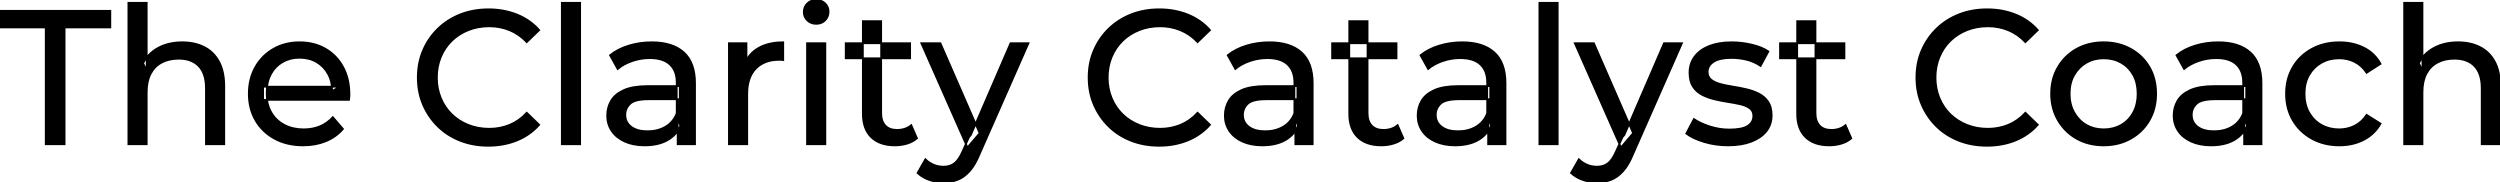 <svg width="1312.2" height="95.7" viewBox="0 0 1312.2 95.7" xmlns="http://www.w3.org/2000/svg"><g id="svgGroup" stroke-linecap="round" fill-rule="evenodd" font-size="9pt" stroke="#000" stroke-width="0.25mm" fill="#000" style="stroke:#000;stroke-width:0.25mm;fill:#000"><path d="M 183.2 52.4 L 138.1 52.4 L 138.1 45.5 L 178.2 45.5 L 174.3 47.9 Q 174.4 42.8 172.2 38.8 Q 170 34.8 166.15 32.55 Q 162.3 30.3 157.2 30.3 Q 152.2 30.3 148.3 32.55 Q 144.4 34.8 142.2 38.85 Q 140 42.9 140 48.1 L 140 49.7 Q 140 55 142.45 59.15 Q 144.9 63.3 149.3 65.6 Q 153.7 67.9 159.4 67.9 Q 164.1 67.9 167.95 66.3 Q 171.8 64.7 174.7 61.5 L 180 67.7 Q 176.4 71.9 171.05 74.1 Q 165.7 76.3 159.1 76.3 Q 150.6 76.3 144.15 72.8 Q 137.7 69.3 134.15 63.2 Q 130.6 57.1 130.6 49.2 Q 130.6 41.3 134.05 35.2 Q 137.5 29.1 143.55 25.65 Q 149.6 22.2 157.2 22.2 Q 164.9 22.2 170.8 25.6 Q 176.7 29 180.05 35.15 Q 183.4 41.3 183.4 49.5 Q 183.4 50.1 183.35 50.9 Q 183.3 51.7 183.2 52.4 Z M 77 75.7 L 67.4 75.7 L 67.4 1.5 L 77 1.5 L 77 37 L 75.1 33.2 Q 77.7 28 83.1 25.1 Q 88.5 22.2 95.7 22.2 Q 102.2 22.2 107.15 24.7 Q 112.1 27.2 114.9 32.3 Q 117.7 37.4 117.7 45.2 L 117.7 75.7 L 108.1 75.7 L 108.1 46.3 Q 108.1 38.6 104.35 34.7 Q 100.6 30.8 93.8 30.8 Q 88.7 30.8 84.9 32.8 Q 81.1 34.8 79.05 38.7 Q 77 42.6 77 48.4 L 77 75.7 Z M 1271.5 75.7 L 1261.9 75.7 L 1261.9 1.5 L 1271.5 1.5 L 1271.5 37 L 1269.6 33.2 Q 1272.2 28 1277.6 25.1 Q 1283 22.2 1290.2 22.2 Q 1296.7 22.2 1301.65 24.7 Q 1306.6 27.2 1309.4 32.3 Q 1312.2 37.4 1312.2 45.2 L 1312.2 75.7 L 1302.6 75.7 L 1302.6 46.3 Q 1302.6 38.6 1298.85 34.7 Q 1295.1 30.8 1288.3 30.8 Q 1283.2 30.8 1279.4 32.8 Q 1275.6 34.8 1273.55 38.7 Q 1271.5 42.6 1271.5 48.4 L 1271.5 75.7 Z M 283 15.8 L 276.5 22.1 Q 272.5 17.9 267.5 15.85 Q 262.5 13.8 256.8 13.8 Q 250.9 13.8 245.85 15.8 Q 240.8 17.8 237.1 21.4 Q 233.4 25 231.35 29.95 Q 229.3 34.9 229.3 40.7 Q 229.3 46.5 231.35 51.45 Q 233.4 56.4 237.1 60 Q 240.8 63.6 245.85 65.6 Q 250.9 67.6 256.8 67.6 Q 262.5 67.6 267.5 65.55 Q 272.5 63.5 276.5 59.2 L 283 65.5 Q 278.2 70.9 271.35 73.7 Q 264.5 76.5 256.3 76.5 Q 248.3 76.5 241.55 73.85 Q 234.8 71.2 229.85 66.35 Q 224.9 61.5 222.1 55 Q 219.3 48.5 219.3 40.7 Q 219.3 32.9 222.1 26.4 Q 224.9 19.9 229.9 15.05 Q 234.9 10.2 241.65 7.55 Q 248.4 4.9 256.4 4.9 Q 264.5 4.9 271.35 7.65 Q 278.2 10.4 283 15.8 Z M 635.1 15.8 L 628.6 22.1 Q 624.6 17.9 619.6 15.85 Q 614.6 13.8 608.9 13.8 Q 603 13.8 597.95 15.8 Q 592.9 17.8 589.2 21.4 Q 585.5 25 583.45 29.95 Q 581.4 34.9 581.4 40.7 Q 581.4 46.5 583.45 51.45 Q 585.5 56.4 589.2 60 Q 592.9 63.6 597.95 65.6 Q 603 67.6 608.9 67.6 Q 614.6 67.6 619.6 65.55 Q 624.6 63.5 628.6 59.2 L 635.1 65.5 Q 630.3 70.9 623.45 73.7 Q 616.6 76.5 608.4 76.5 Q 600.4 76.5 593.65 73.85 Q 586.9 71.2 581.95 66.35 Q 577 61.5 574.2 55 Q 571.4 48.5 571.4 40.7 Q 571.4 32.9 574.2 26.4 Q 577 19.9 582 15.05 Q 587 10.2 593.75 7.55 Q 600.5 4.9 608.5 4.9 Q 616.6 4.9 623.45 7.65 Q 630.3 10.4 635.1 15.8 Z M 1069.6 15.8 L 1063.1 22.1 Q 1059.1 17.9 1054.1 15.85 Q 1049.1 13.8 1043.4 13.8 Q 1037.5 13.8 1032.45 15.8 Q 1027.4 17.8 1023.7 21.4 Q 1020 25 1017.95 29.95 Q 1015.9 34.9 1015.9 40.7 Q 1015.9 46.5 1017.95 51.45 Q 1020 56.4 1023.7 60 Q 1027.4 63.6 1032.45 65.6 Q 1037.5 67.6 1043.4 67.6 Q 1049.1 67.6 1054.1 65.55 Q 1059.1 63.5 1063.1 59.2 L 1069.6 65.5 Q 1064.8 70.9 1057.95 73.7 Q 1051.1 76.5 1042.9 76.5 Q 1034.9 76.5 1028.15 73.85 Q 1021.4 71.2 1016.45 66.35 Q 1011.5 61.5 1008.7 55 Q 1005.9 48.5 1005.9 40.7 Q 1005.9 32.9 1008.7 26.4 Q 1011.5 19.9 1016.5 15.05 Q 1021.5 10.2 1028.25 7.55 Q 1035 4.9 1043 4.9 Q 1051.1 4.9 1057.95 7.65 Q 1064.8 10.4 1069.6 15.8 Z M 885.1 70.1 L 889.1 62.5 Q 892.5 64.8 897.5 66.4 Q 902.5 68 907.7 68 Q 914.4 68 917.35 66.1 Q 920.3 64.2 920.3 60.8 Q 920.3 58.3 918.5 56.9 Q 916.7 55.5 913.75 54.8 Q 910.8 54.1 907.2 53.55 Q 903.6 53 900 52.15 Q 896.4 51.3 893.4 49.75 Q 890.4 48.2 888.6 45.45 Q 886.8 42.7 886.8 38.1 Q 886.8 33.3 889.5 29.7 Q 892.2 26.1 897.15 24.15 Q 902.1 22.2 908.9 22.2 Q 914.1 22.2 919.45 23.45 Q 924.8 24.7 928.2 27 L 924.1 34.6 Q 920.5 32.2 916.6 31.3 Q 912.7 30.4 908.8 30.4 Q 902.5 30.4 899.4 32.45 Q 896.3 34.5 896.3 37.7 Q 896.3 40.4 898.15 41.85 Q 900 43.3 902.95 44.1 Q 905.9 44.9 909.5 45.45 Q 913.1 46 916.7 46.85 Q 920.3 47.7 923.25 49.2 Q 926.2 50.7 928.05 53.4 Q 929.9 56.1 929.9 60.6 Q 929.9 65.4 927.1 68.9 Q 924.3 72.4 919.2 74.35 Q 914.1 76.3 907 76.3 Q 900.4 76.3 894.45 74.5 Q 888.5 72.7 885.1 70.1 Z M 33.9 75.7 L 24 75.7 L 24 14.4 L 0 14.4 L 0 5.7 L 57.9 5.7 L 57.9 14.4 L 33.9 14.4 L 33.9 75.7 Z M 1249.5 33.5 L 1242.2 38.2 Q 1239.6 34.3 1235.85 32.45 Q 1232.1 30.6 1227.8 30.6 Q 1222.6 30.6 1218.5 32.9 Q 1214.4 35.2 1212 39.35 Q 1209.6 43.5 1209.6 49.2 Q 1209.6 54.9 1212 59.1 Q 1214.4 63.3 1218.5 65.6 Q 1222.6 67.9 1227.8 67.9 Q 1232.1 67.9 1235.85 66.05 Q 1239.6 64.2 1242.2 60.3 L 1249.5 64.9 Q 1246.4 70.4 1240.75 73.35 Q 1235.1 76.3 1227.9 76.3 Q 1219.8 76.3 1213.45 72.8 Q 1207.1 69.3 1203.5 63.2 Q 1199.9 57.1 1199.9 49.2 Q 1199.9 41.3 1203.5 35.2 Q 1207.1 29.1 1213.45 25.65 Q 1219.8 22.2 1227.9 22.2 Q 1235.1 22.2 1240.75 25.05 Q 1246.4 27.9 1249.5 33.5 Z M 481.6 90.8 L 485.7 83.6 Q 487.7 85.5 490.1 86.5 Q 492.5 87.5 495.2 87.5 Q 498.7 87.5 501 85.7 Q 503.3 83.9 505.3 79.3 L 508.6 72 L 509.6 70.8 L 530.4 22.7 L 539.8 22.7 L 514.1 81 Q 511.8 86.6 508.95 89.8 Q 506.1 93 502.7 94.35 Q 499.3 95.7 495.2 95.7 Q 491.4 95.7 487.8 94.45 Q 484.2 93.2 481.6 90.8 Z M 824.6 90.8 L 828.7 83.6 Q 830.7 85.5 833.1 86.5 Q 835.5 87.5 838.2 87.5 Q 841.7 87.5 844 85.7 Q 846.3 83.9 848.3 79.3 L 851.6 72 L 852.6 70.8 L 873.4 22.7 L 882.8 22.7 L 857.1 81 Q 854.8 86.6 851.95 89.8 Q 849.1 93 845.7 94.35 Q 842.3 95.7 838.2 95.7 Q 834.4 95.7 830.8 94.45 Q 827.2 93.2 824.6 90.8 Z M 364.8 75.7 L 355.7 75.7 L 355.7 64.5 L 355.2 62.4 L 355.2 43.3 Q 355.2 37.2 351.65 33.85 Q 348.1 30.5 341 30.5 Q 336.3 30.5 331.8 32.05 Q 327.3 33.6 324.2 36.2 L 320.2 29 Q 324.3 25.7 330.05 23.95 Q 335.8 22.2 342.1 22.2 Q 353 22.2 358.9 27.5 Q 364.8 32.8 364.8 43.7 L 364.8 75.7 Z M 689 75.7 L 679.9 75.7 L 679.9 64.5 L 679.4 62.4 L 679.4 43.3 Q 679.4 37.2 675.85 33.85 Q 672.3 30.5 665.2 30.5 Q 660.5 30.5 656 32.05 Q 651.5 33.6 648.4 36.2 L 644.4 29 Q 648.5 25.7 654.25 23.95 Q 660 22.2 666.3 22.2 Q 677.2 22.2 683.1 27.5 Q 689 32.8 689 43.7 L 689 75.7 Z M 790.2 75.7 L 781.1 75.7 L 781.1 64.5 L 780.6 62.4 L 780.6 43.3 Q 780.6 37.2 777.05 33.85 Q 773.5 30.5 766.4 30.5 Q 761.7 30.5 757.2 32.05 Q 752.7 33.6 749.6 36.2 L 745.6 29 Q 749.7 25.7 755.45 23.95 Q 761.2 22.2 767.5 22.2 Q 778.4 22.2 784.3 27.5 Q 790.2 32.8 790.2 43.7 L 790.2 75.7 Z M 1187 75.7 L 1177.9 75.7 L 1177.9 64.5 L 1177.4 62.4 L 1177.4 43.3 Q 1177.4 37.2 1173.85 33.85 Q 1170.3 30.5 1163.2 30.5 Q 1158.5 30.5 1154 32.05 Q 1149.5 33.6 1146.4 36.2 L 1142.4 29 Q 1146.5 25.7 1152.25 23.95 Q 1158 22.2 1164.3 22.2 Q 1175.2 22.2 1181.1 27.5 Q 1187 32.8 1187 43.7 L 1187 75.7 Z M 392.2 75.7 L 382.6 75.7 L 382.6 22.7 L 391.8 22.7 L 391.8 37.1 L 390.9 33.5 Q 393.1 28 398.3 25.1 Q 403.5 22.2 411.1 22.2 L 411.1 31.5 Q 410.5 31.4 409.95 31.4 L 408.9 31.4 Q 401.2 31.4 396.7 36 Q 392.2 40.6 392.2 49.3 L 392.2 75.7 Z M 340 45.2 L 356.8 45.2 L 356.8 52.1 L 340.4 52.1 Q 333.2 52.1 330.7 54.5 Q 328.2 56.9 328.2 60.3 Q 328.2 64.2 331.3 66.55 Q 334.4 68.9 339.9 68.9 Q 345.3 68.9 349.35 66.5 Q 353.4 64.1 355.2 59.5 L 357.1 66.1 Q 355.2 70.8 350.4 73.55 Q 345.6 76.3 338.3 76.3 Q 332.4 76.3 327.95 74.3 Q 323.5 72.3 321.1 68.75 Q 318.7 65.2 318.7 60.7 Q 318.7 56.4 320.75 52.9 Q 322.8 49.4 327.45 47.3 Q 332.1 45.2 340 45.2 Z M 664.2 45.2 L 681 45.2 L 681 52.1 L 664.6 52.1 Q 657.4 52.1 654.9 54.5 Q 652.4 56.9 652.4 60.3 Q 652.4 64.2 655.5 66.55 Q 658.6 68.9 664.1 68.9 Q 669.5 68.9 673.55 66.5 Q 677.6 64.1 679.4 59.5 L 681.3 66.1 Q 679.4 70.8 674.6 73.55 Q 669.8 76.3 662.5 76.3 Q 656.6 76.3 652.15 74.3 Q 647.7 72.3 645.3 68.75 Q 642.9 65.2 642.9 60.7 Q 642.9 56.4 644.95 52.9 Q 647 49.4 651.65 47.3 Q 656.3 45.2 664.2 45.2 Z M 765.4 45.2 L 782.2 45.2 L 782.2 52.1 L 765.8 52.1 Q 758.6 52.1 756.1 54.5 Q 753.6 56.9 753.6 60.3 Q 753.6 64.2 756.7 66.55 Q 759.8 68.9 765.3 68.9 Q 770.7 68.9 774.75 66.5 Q 778.8 64.1 780.6 59.5 L 782.5 66.1 Q 780.6 70.8 775.8 73.55 Q 771 76.3 763.7 76.3 Q 757.8 76.3 753.35 74.3 Q 748.9 72.3 746.5 68.75 Q 744.1 65.2 744.1 60.7 Q 744.1 56.4 746.15 52.9 Q 748.2 49.4 752.85 47.3 Q 757.5 45.2 765.4 45.2 Z M 1162.2 45.2 L 1179 45.2 L 1179 52.1 L 1162.6 52.1 Q 1155.4 52.1 1152.9 54.5 Q 1150.4 56.9 1150.4 60.3 Q 1150.4 64.2 1153.5 66.55 Q 1156.6 68.9 1162.1 68.9 Q 1167.5 68.9 1171.55 66.5 Q 1175.6 64.1 1177.4 59.5 L 1179.3 66.1 Q 1177.4 70.8 1172.6 73.55 Q 1167.8 76.3 1160.5 76.3 Q 1154.6 76.3 1150.15 74.3 Q 1145.7 72.3 1143.3 68.75 Q 1140.9 65.2 1140.9 60.7 Q 1140.9 56.4 1142.95 52.9 Q 1145 49.4 1149.65 47.3 Q 1154.3 45.2 1162.2 45.2 Z M 452.9 59.7 L 452.9 11.1 L 462.5 11.1 L 462.5 59.3 Q 462.5 63.6 464.65 65.9 Q 466.8 68.2 470.8 68.2 Q 475.3 68.2 478.3 65.7 L 481.3 72.6 Q 479.1 74.5 476.05 75.4 Q 473 76.3 469.7 76.3 Q 461.7 76.3 457.3 72 Q 452.9 67.7 452.9 59.7 Z M 708.2 59.7 L 708.2 11.1 L 717.8 11.1 L 717.8 59.3 Q 717.8 63.6 719.95 65.9 Q 722.1 68.2 726.1 68.2 Q 730.6 68.2 733.6 65.7 L 736.6 72.6 Q 734.4 74.5 731.35 75.4 Q 728.3 76.3 725 76.3 Q 717 76.3 712.6 72 Q 708.2 67.7 708.2 59.7 Z M 943.3 59.7 L 943.3 11.1 L 952.9 11.1 L 952.9 59.3 Q 952.9 63.6 955.05 65.9 Q 957.2 68.2 961.2 68.2 Q 965.7 68.2 968.7 65.7 L 971.7 72.6 Q 969.5 74.5 966.45 75.4 Q 963.4 76.3 960.1 76.3 Q 952.1 76.3 947.7 72 Q 943.3 67.7 943.3 59.7 Z M 1104.2 76.3 Q 1096.2 76.3 1090 72.8 Q 1083.8 69.3 1080.2 63.15 Q 1076.6 57 1076.6 49.2 Q 1076.6 41.3 1080.2 35.2 Q 1083.8 29.1 1090 25.65 Q 1096.2 22.2 1104.2 22.2 Q 1112.1 22.2 1118.35 25.65 Q 1124.6 29.1 1128.15 35.15 Q 1131.7 41.2 1131.7 49.2 Q 1131.7 57.1 1128.15 63.2 Q 1124.6 69.3 1118.35 72.8 Q 1112.1 76.3 1104.2 76.3 Z M 304.5 75.7 L 294.9 75.7 L 294.9 1.5 L 304.5 1.5 L 304.5 75.7 Z M 817.6 75.7 L 808 75.7 L 808 1.5 L 817.6 1.5 L 817.6 75.7 Z M 514.2 69.9 L 507.8 77.4 L 483.6 22.7 L 493.6 22.7 L 514.2 69.9 Z M 857.2 69.9 L 850.8 77.4 L 826.6 22.7 L 836.6 22.7 L 857.2 69.9 Z M 433.2 75.7 L 423.6 75.7 L 423.6 22.7 L 433.2 22.7 L 433.2 75.7 Z M 1104.2 67.9 Q 1109.3 67.9 1113.35 65.6 Q 1117.4 63.3 1119.7 59.05 Q 1122 54.8 1122 49.2 Q 1122 43.5 1119.7 39.35 Q 1117.4 35.2 1113.35 32.9 Q 1109.3 30.6 1104.2 30.6 Q 1099.1 30.6 1095.1 32.9 Q 1091.1 35.2 1088.7 39.35 Q 1086.3 43.5 1086.3 49.2 Q 1086.3 54.8 1088.7 59.05 Q 1091.1 63.3 1095.1 65.6 Q 1099.1 67.9 1104.2 67.9 Z M 477.7 30.6 L 443.9 30.6 L 443.9 22.7 L 477.7 22.7 L 477.7 30.6 Z M 733 30.6 L 699.2 30.6 L 699.2 22.7 L 733 22.7 L 733 30.6 Z M 968.1 30.6 L 934.3 30.6 L 934.3 22.7 L 968.1 22.7 L 968.1 30.6 Z M 428.4 12.5 Q 425.6 12.5 423.75 10.7 Q 421.9 8.9 421.9 6.3 Q 421.9 3.6 423.75 1.8 Q 425.6 0 428.4 0 Q 431.2 0 433.05 1.75 Q 434.9 3.5 434.9 6.1 Q 434.9 8.8 433.1 10.65 Q 431.3 12.5 428.4 12.5 Z" vector-effect="non-scaling-stroke"/></g></svg>